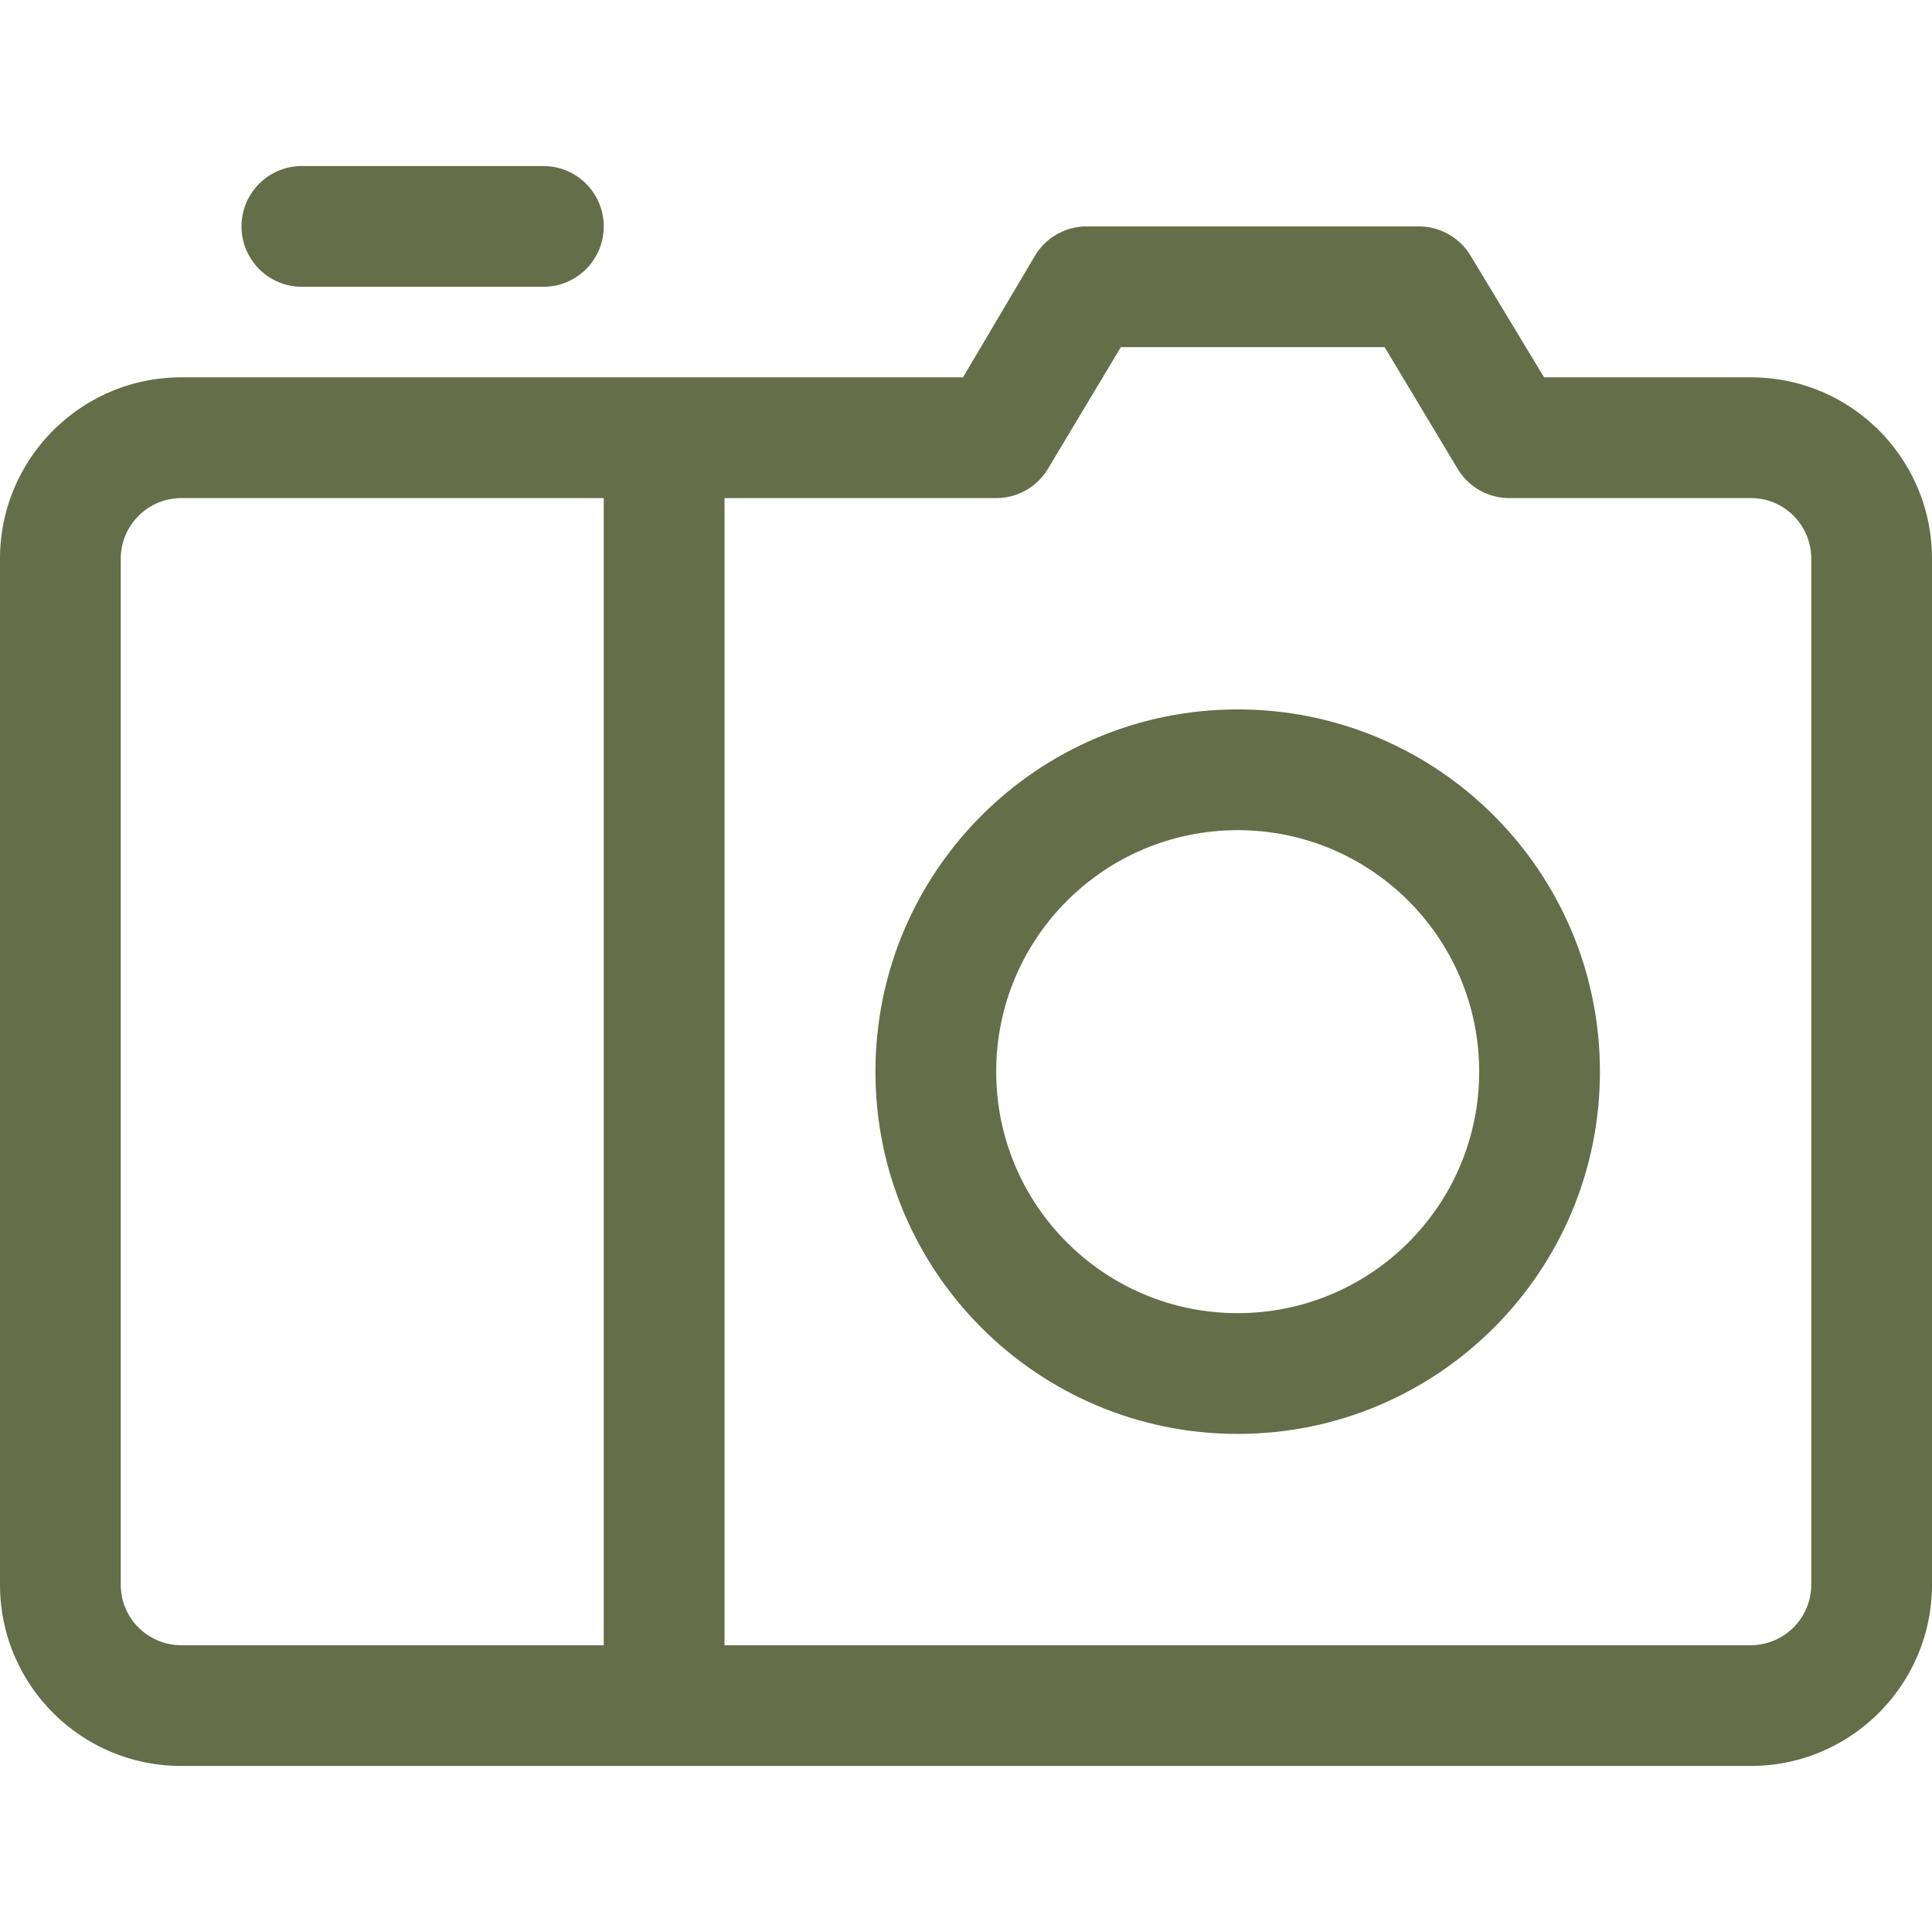<svg xmlns="http://www.w3.org/2000/svg" version="1.1" xmlns:xlink="http://www.w3.org/1999/xlink" width="512" height="512" x="0" y="0" viewBox="0 0 512 512" style="enable-background:new 0 0 512 512" xml:space="preserve"><g><g fill-rule="evenodd" clip-rule="evenodd"><path d="M48.041 132H264c5.62 0 10.828-2.949 13.72-7.768l19.318-32.233 69.896-.01 19.346 32.243A16.002 16.002 0 0 0 400 132h64.033c8.818 0 15.967 7.167 15.967 16.065v271.87c0 8.867-7.197 16.065-16.052 16.065H48.052C39.177 436 32 428.824 32 419.935v-271.87C32 139.215 39.219 132 48.041 132zM0 419.935C0 446.498 21.505 468 48.052 468h415.895c26.53 0 48.053-21.525 48.053-48.065v-271.87C512 121.511 490.543 100 464.033 100H409.19l-19.47-32.232A16.002 16.002 0 0 0 376 60h-88a16.002 16.002 0 0 0-13.72 7.768L255.2 100H48.041C21.55 100 0 121.538 0 148.065z" fill="#646e49" opacity="1" data-original="#000000"></path><path d="M192 443.935v-319.87c0-8.837-7.163-16-16-16s-16 7.163-16 16v319.87c0 8.837 7.163 16 16 16s16-7.163 16-16zM80 76h64c8.837 0 16-7.163 16-16s-7.163-16-16-16H80c-8.837 0-16 7.163-16 16s7.163 16 16 16zm248 304c53.019 0 96-42.981 96-96s-42.981-96-96-96-96 42.981-96 96 42.981 96 96 96zm0-32c-35.346 0-64-28.654-64-64s28.654-64 64-64 64 28.654 64 64-28.654 64-64 64z" fill="#646e49" opacity="1" data-original="#000000"></path></g></g></svg>